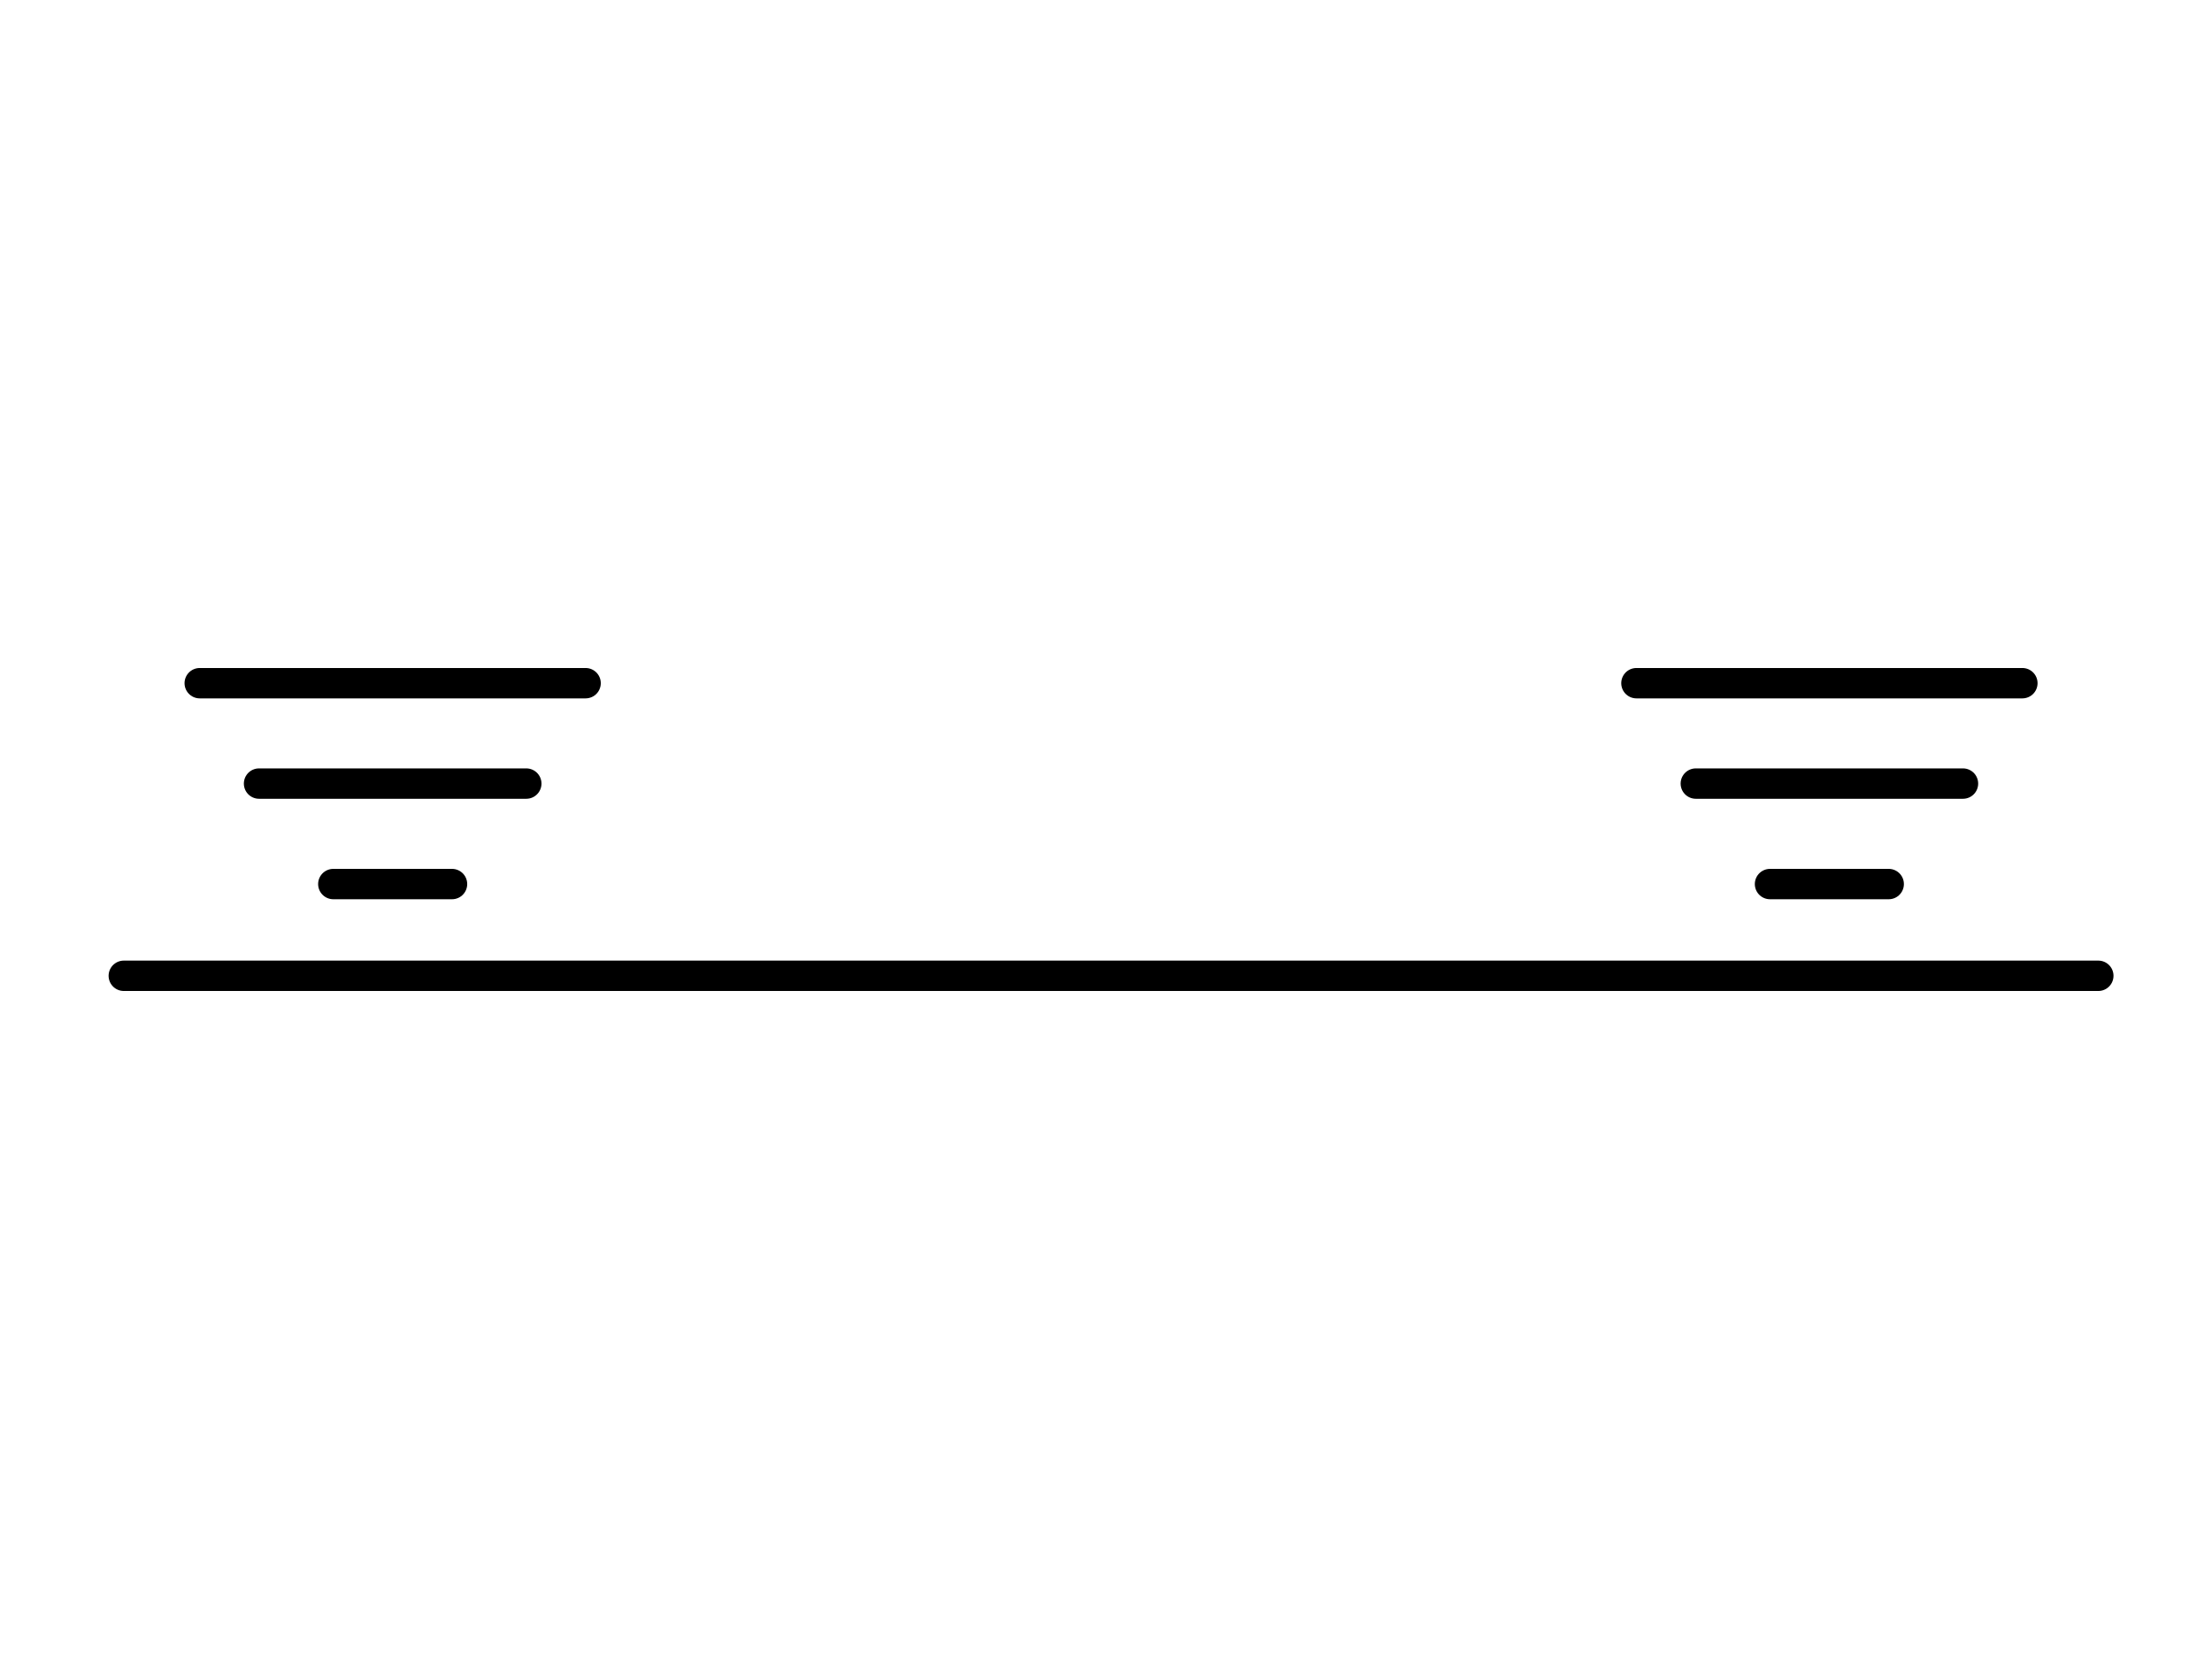 <svg xmlns="http://www.w3.org/2000/svg" viewBox="0 0 291.27 218.45"><line x1="276.3" y1="128.49" x2="16.3" y2="128.49" style="fill:none;stroke:#000;stroke-linecap:round;stroke-miterlimit:10;stroke-width:4px"/><line x1="26.3" y1="89.96" x2="77.11" y2="89.96" style="fill:none;stroke:#000;stroke-linecap:round;stroke-miterlimit:10;stroke-width:4px"/><line x1="34.11" y1="103.18" x2="69.3" y2="103.18" style="fill:none;stroke:#000;stroke-linecap:round;stroke-miterlimit:10;stroke-width:4px"/><line x1="43.89" y1="116.41" x2="59.52" y2="116.41" style="fill:none;stroke:#000;stroke-linecap:round;stroke-miterlimit:10;stroke-width:4px"/><line x1="215.48" y1="89.96" x2="266.3" y2="89.96" style="fill:none;stroke:#000;stroke-linecap:round;stroke-miterlimit:10;stroke-width:4px"/><line x1="223.3" y1="103.18" x2="258.48" y2="103.18" style="fill:none;stroke:#000;stroke-linecap:round;stroke-miterlimit:10;stroke-width:4px"/><line x1="233.07" y1="116.41" x2="248.7" y2="116.41" style="fill:none;stroke:#000;stroke-linecap:round;stroke-miterlimit:10;stroke-width:4px"/></svg>